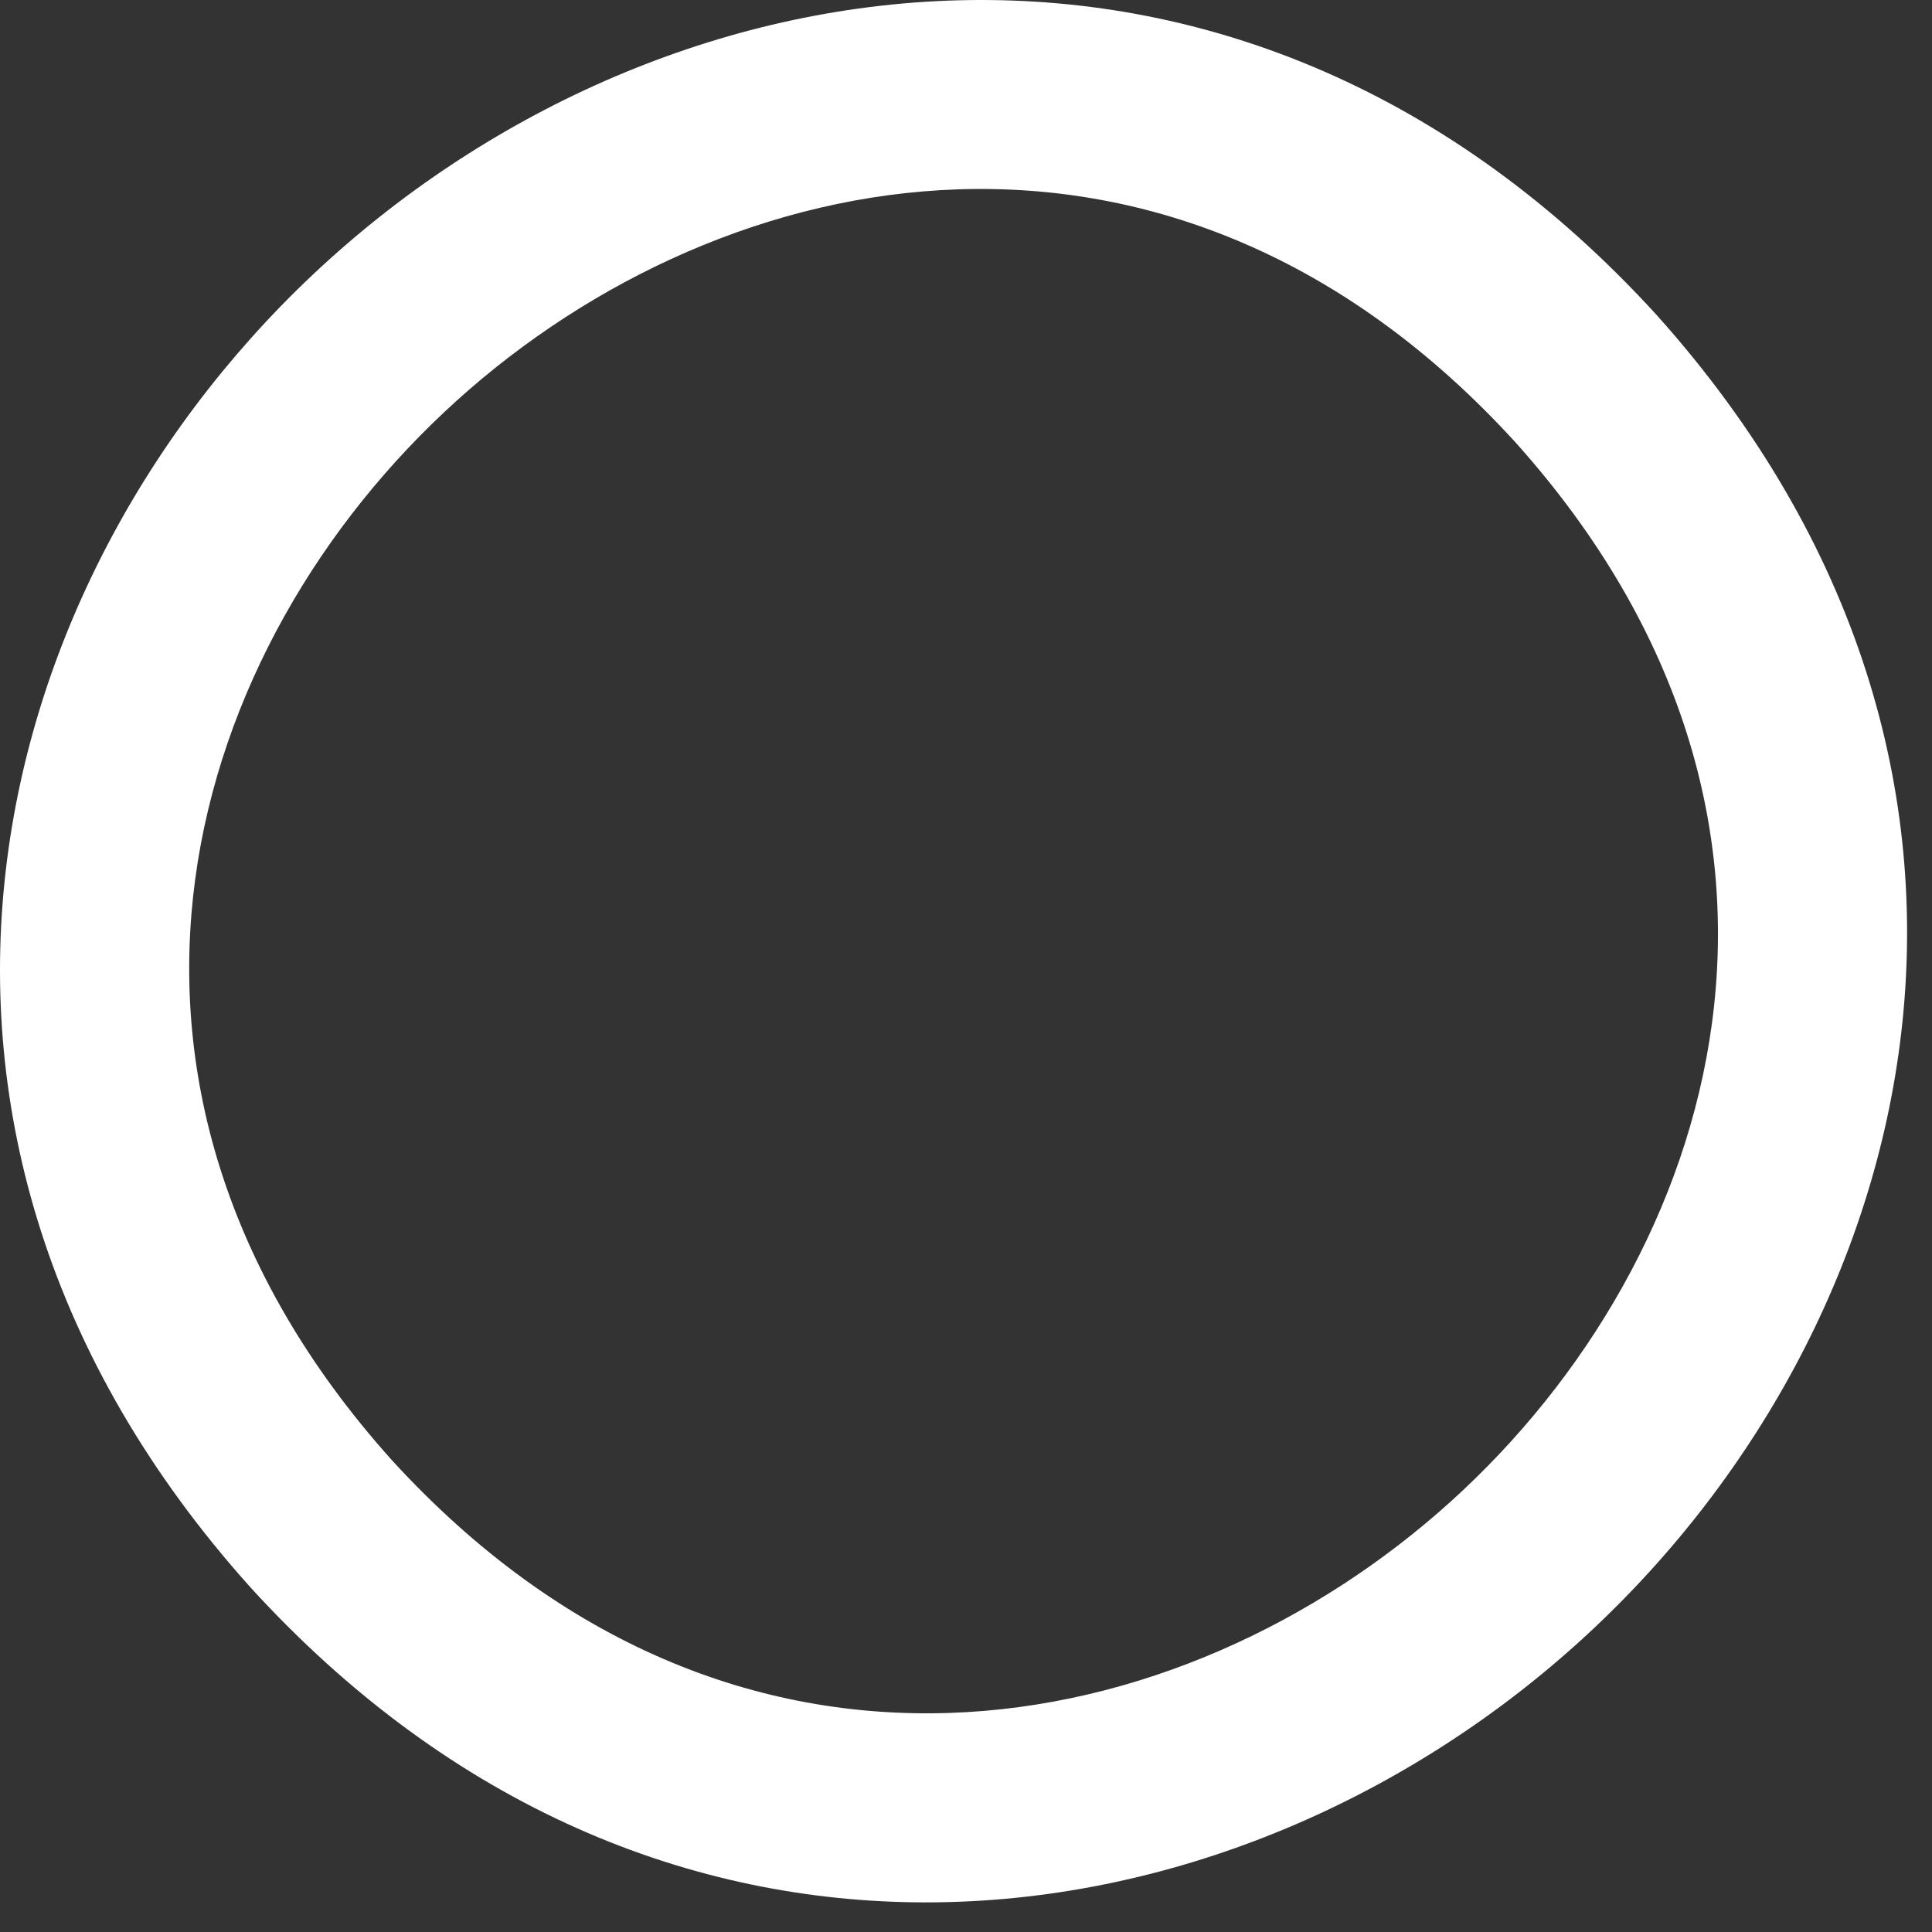 <?xml version="1.0" encoding="UTF-8" standalone="no"?> <svg xmlns="http://www.w3.org/2000/svg" xmlns:xlink="http://www.w3.org/1999/xlink" xmlns:serif="http://www.serif.com/" width="100%" height="100%" viewBox="0 0 58 58" xml:space="preserve" style="fill-rule:evenodd;clip-rule:evenodd;stroke-linejoin:round;stroke-miterlimit:2;"><rect x="0" y="0" width="58" height="58" fill="#333333" stroke="none"/> <g transform="matrix(1,0,0,1,-345.569,-97.874)"> <g transform="matrix(1,0,0,1,357.315,107.06)"> <path d="M0,34.629C10.314,45.929 23.723,43.202 31.814,35.884C39.909,28.566 43.968,15.498 33.753,4.098C23.453,-7.193 10.045,-4.463 1.95,2.855C-6.144,10.171 -10.203,23.235 0,34.629M16.053,47.925C9.055,47.925 1.851,45.131 -4.227,38.468L-4.244,38.449C-16.494,24.779 -12.327,8.066 -1.879,-1.38C8.568,-10.823 25.618,-13.296 37.988,0.271C50.257,13.959 46.092,30.673 35.644,40.119C30.329,44.925 23.301,47.925 16.053,47.925" style="fill:white;fill-rule:nonzero;"></path> </g> </g> </svg> 